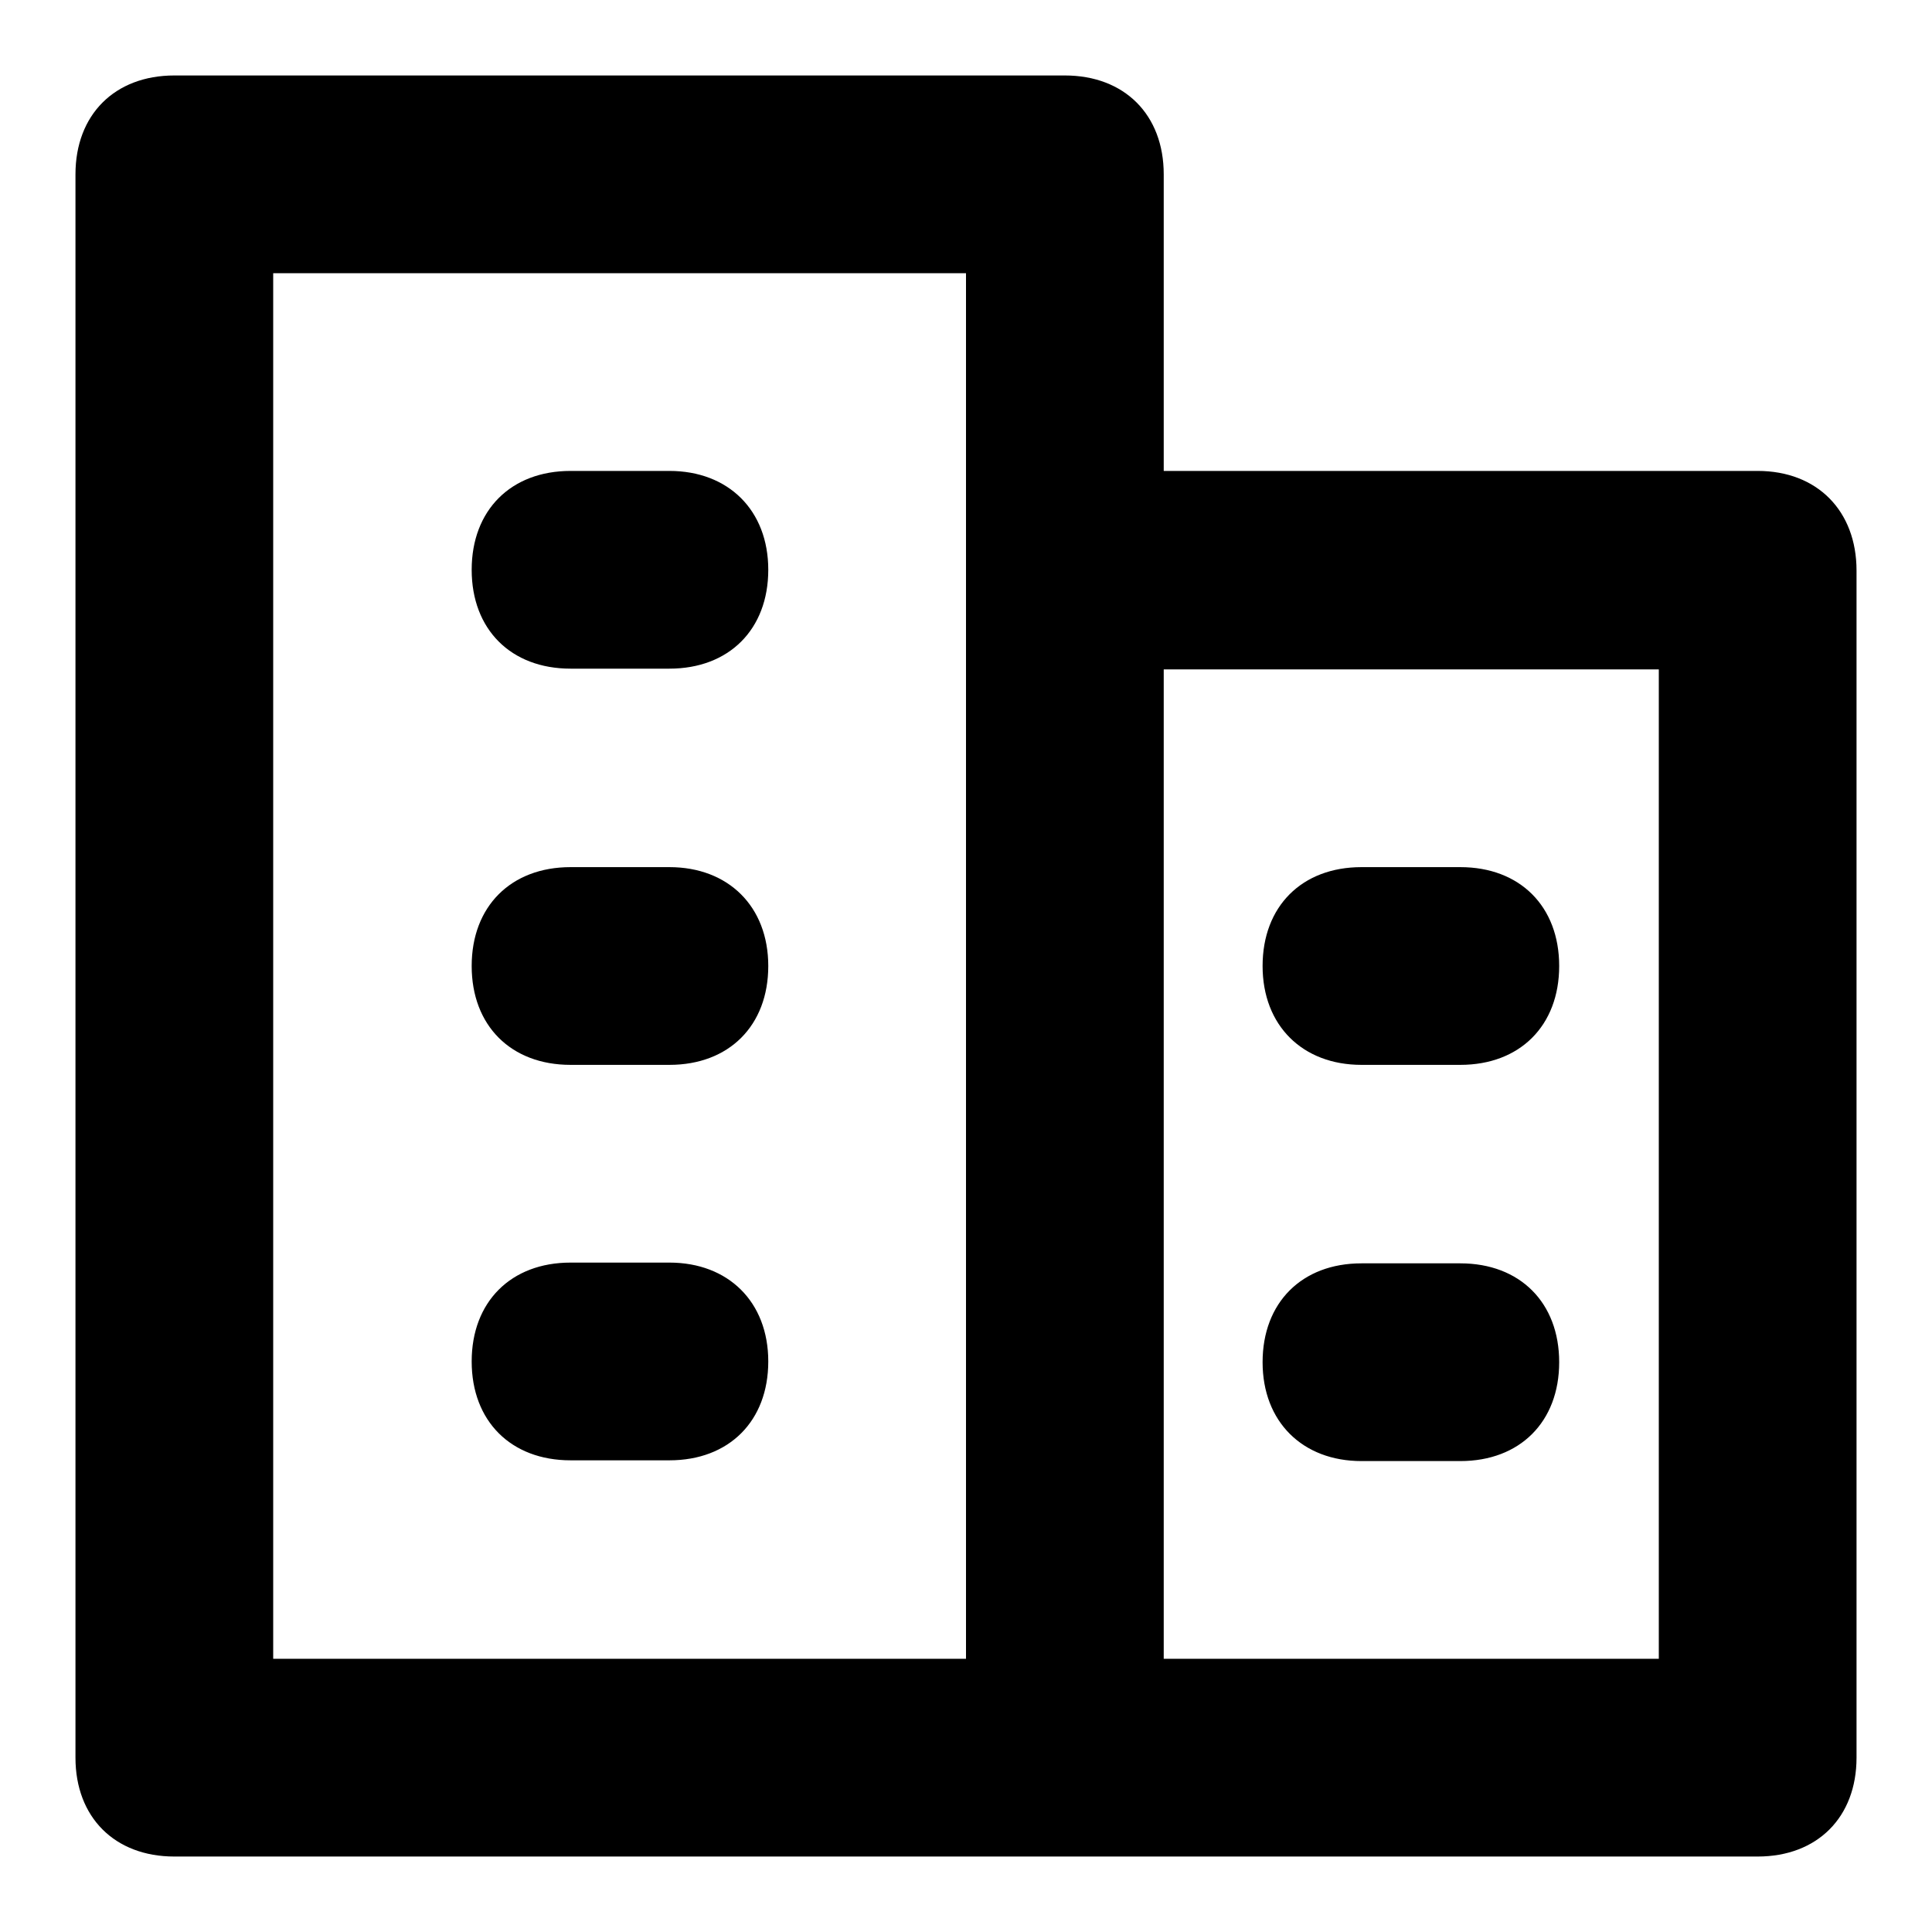<?xml version="1.0" encoding="utf-8"?>
<!-- Svg Vector Icons : http://www.onlinewebfonts.com/icon -->
<!DOCTYPE svg PUBLIC "-//W3C//DTD SVG 1.1//EN" "http://www.w3.org/Graphics/SVG/1.1/DTD/svg11.dtd">
<svg version="1.1" xmlns="http://www.w3.org/2000/svg" xmlns:xlink="http://www.w3.org/1999/xlink" x="0px" y="0px" viewBox="0 0 256 256" enable-background="new 0 0 256 256" xml:space="preserve">
<g> <path fill="#000000" d="M88.7,114.9H75.6c-7.9,0-13.1,5.2-13.1,13.1s5.2,13.1,13.1,13.1h13.1c7.9,0,13.1-5.2,13.1-13.1 S96.5,114.9,88.7,114.9z M180.4,193.6h13.1c7.9,0,13.1-5.2,13.1-13.1s-5.2-13.1-13.1-13.1h-13.1c-7.9,0-13.1,5.2-13.1,13.1 S172.6,193.6,180.4,193.6z M88.7,62.4H75.6c-7.9,0-13.1,5.2-13.1,13.1s5.2,13.1,13.1,13.1h13.1c7.9,0,13.1-5.2,13.1-13.1 S96.5,62.4,88.7,62.4z M88.7,167.3H75.6c-7.9,0-13.1,5.2-13.1,13.1s5.2,13.1,13.1,13.1h13.1c7.9,0,13.1-5.2,13.1-13.1 S96.5,167.3,88.7,167.3z M232.9,62.4h-78.7V23.1c0-7.9-5.2-13.1-13.1-13.1h-118C15.2,10,10,15.2,10,23.1v209.8 c0,7.9,5.2,13.1,13.1,13.1h209.8c7.9,0,13.1-5.2,13.1-13.1V75.6C246,67.7,240.8,62.4,232.9,62.4z M36.2,36.2H128v183.6H36.2V36.2z  M219.8,219.8h-65.6V88.7h65.6V219.8z M180.4,141.1h13.1c7.9,0,13.1-5.2,13.1-13.1s-5.2-13.1-13.1-13.1h-13.1 c-7.9,0-13.1,5.2-13.1,13.1S172.6,141.1,180.4,141.1z"/></g>
</svg>